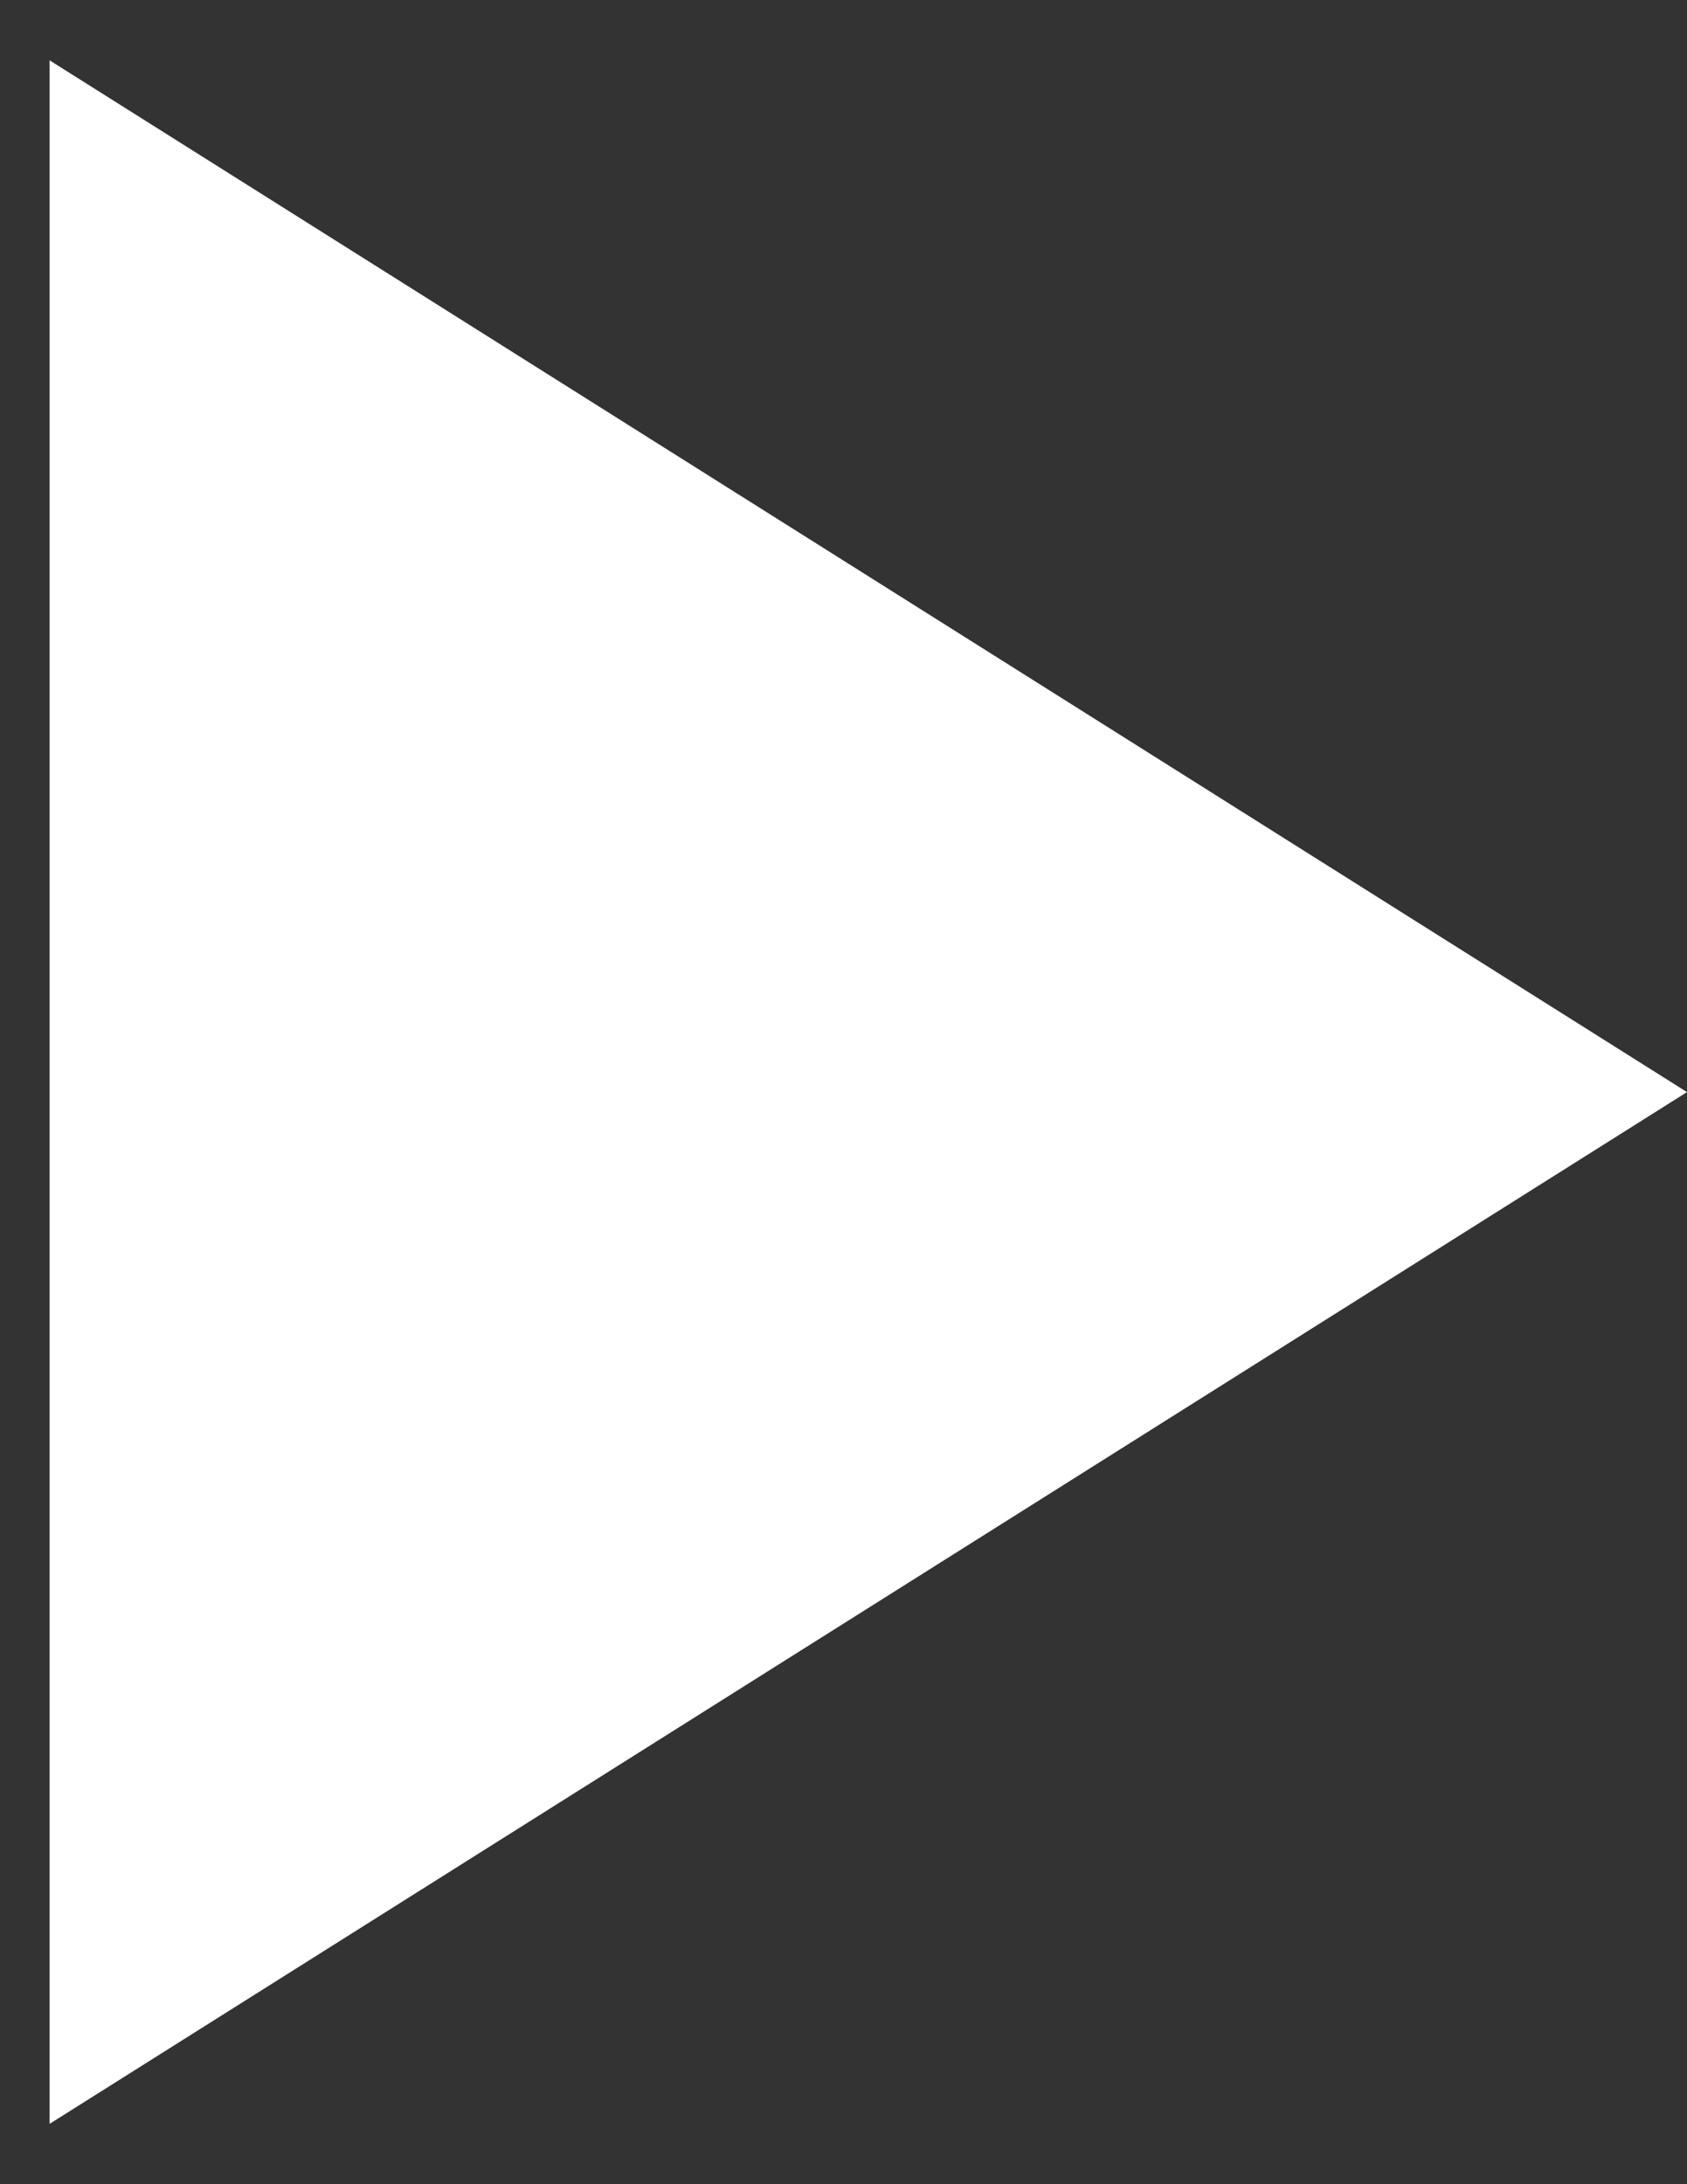 <svg width="17" height="22" viewBox="0 0 17 22" fill="none" xmlns="http://www.w3.org/2000/svg">
<rect x="0" y="0" width="17" height="22" fill="#333333" stroke="none"/>
<path d="M17 11L0.5 21.392L0.5 0.608L17 11Z" fill="white"/>
</svg>
